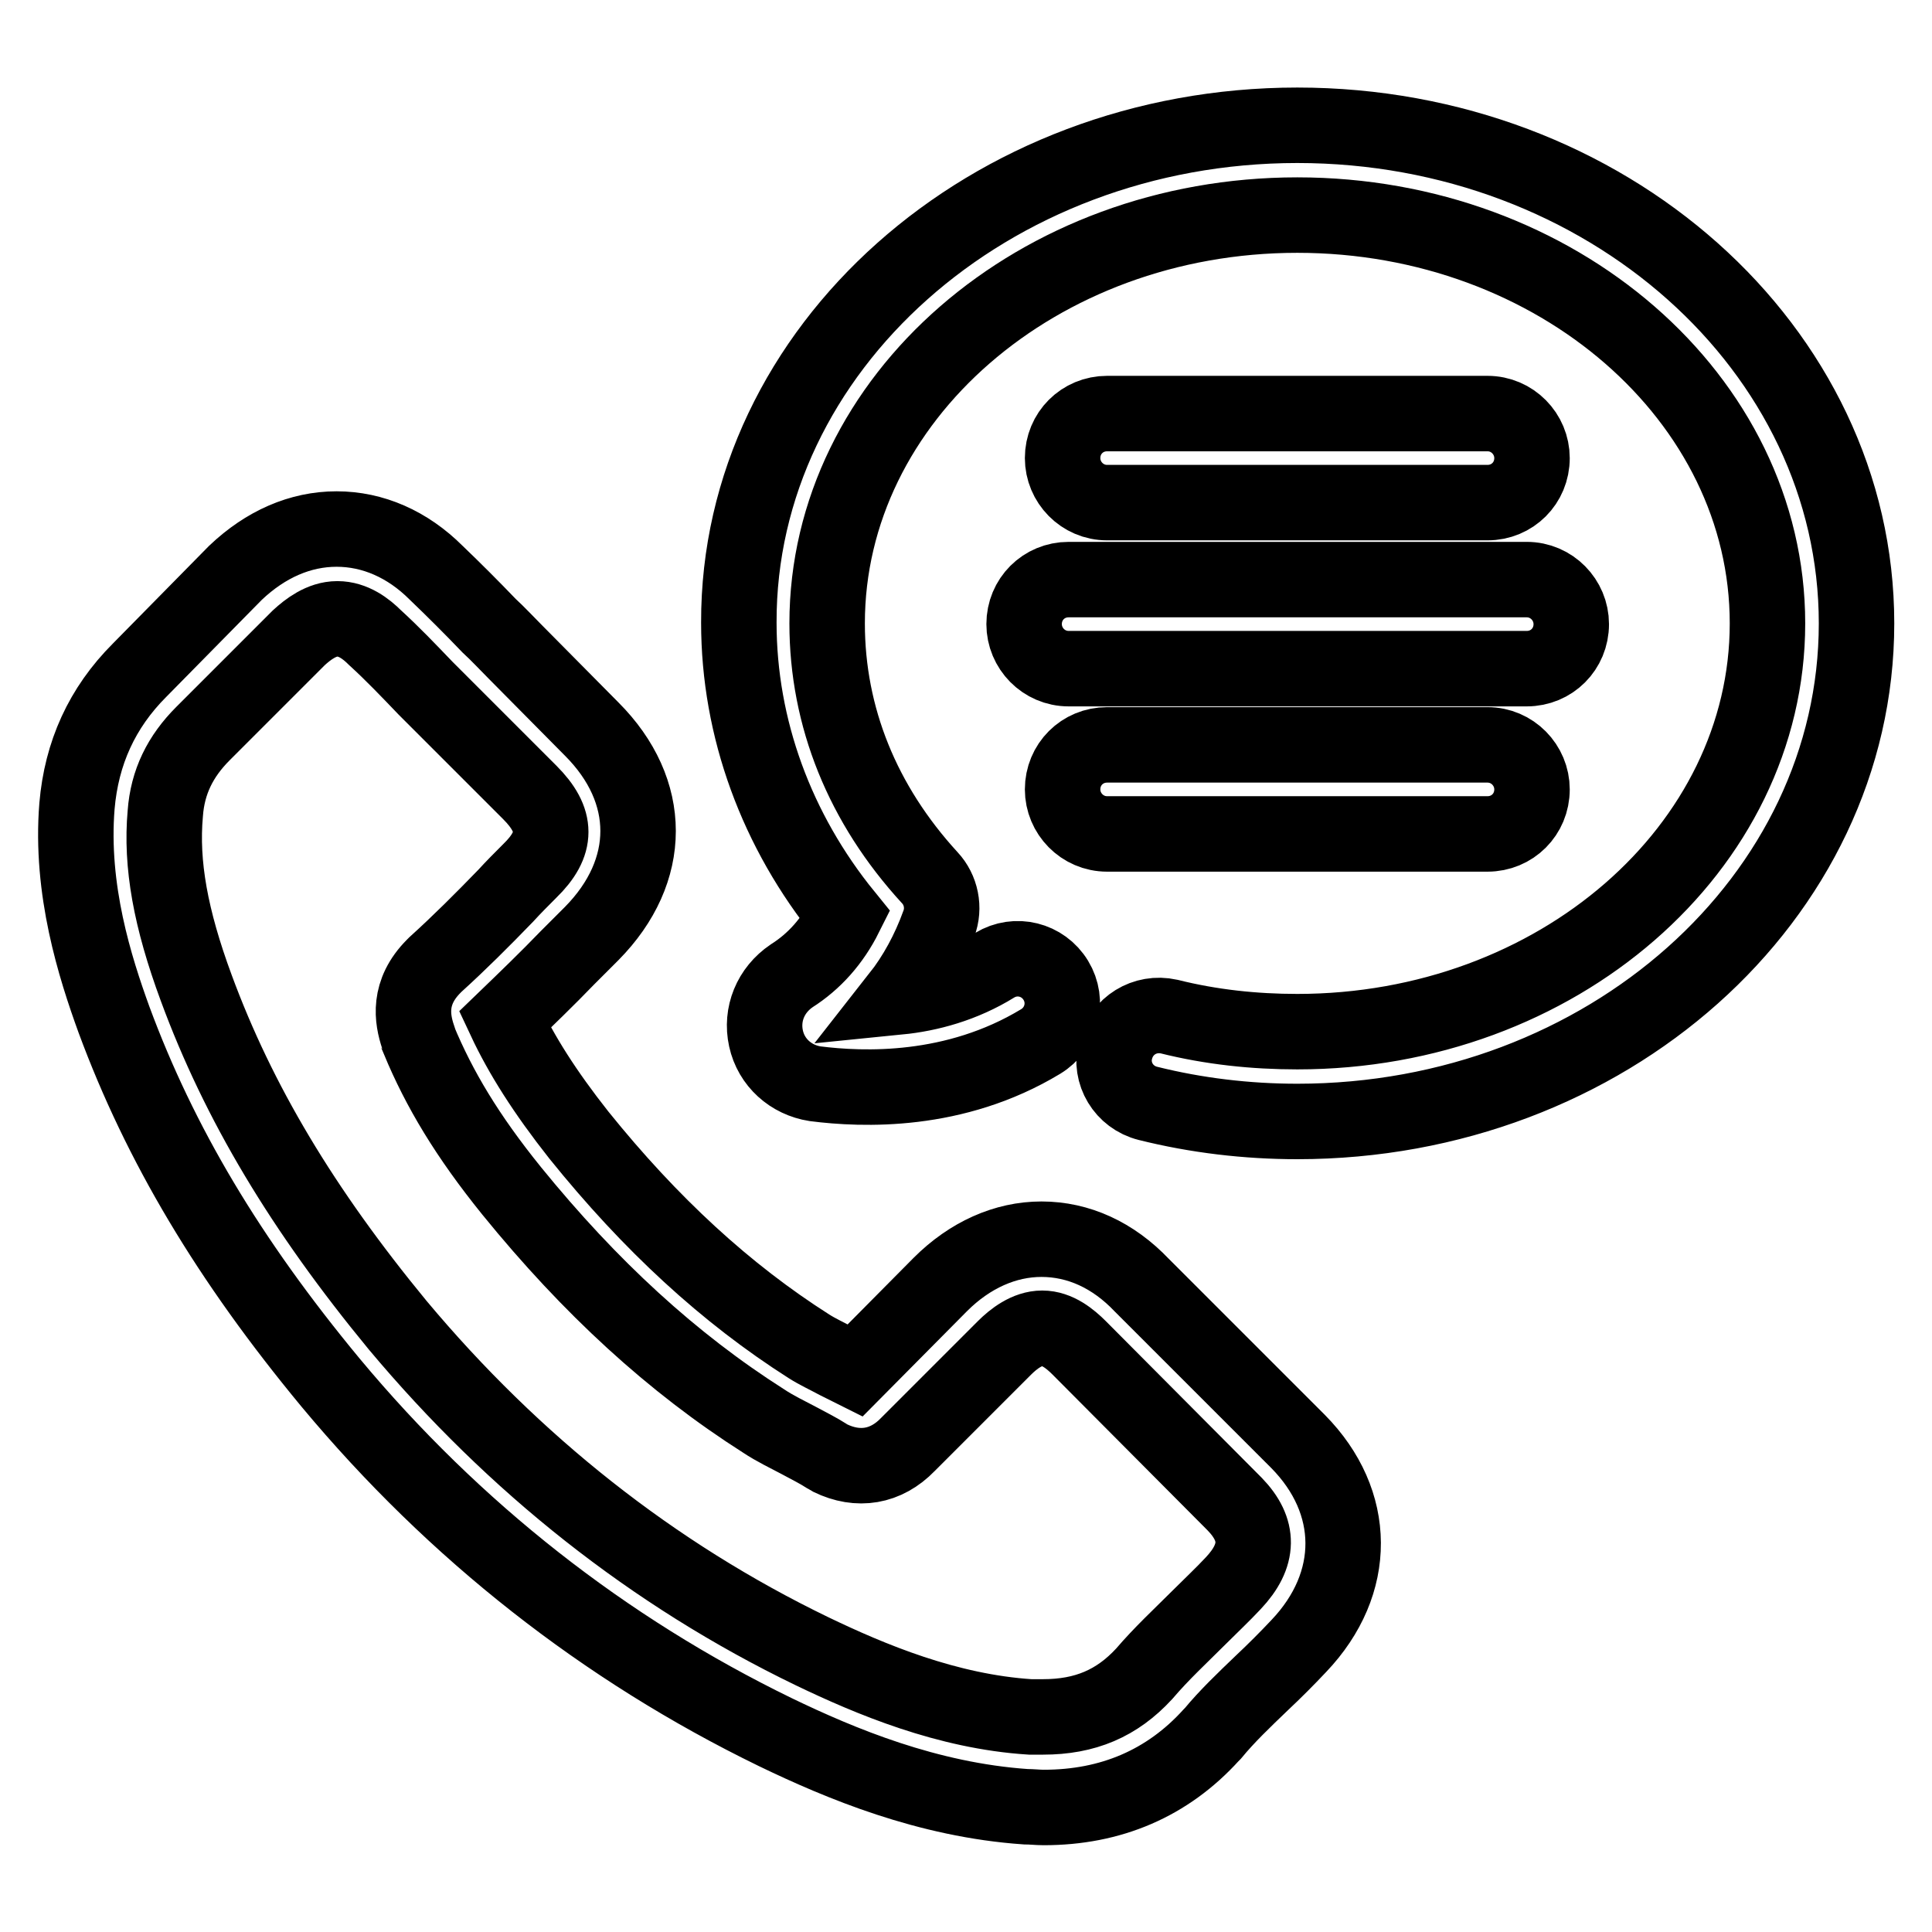 <?xml version="1.0" encoding="utf-8"?>
<!-- Svg Vector Icons : http://www.onlinewebfonts.com/icon -->
<!DOCTYPE svg PUBLIC "-//W3C//DTD SVG 1.1//EN" "http://www.w3.org/Graphics/SVG/1.1/DTD/svg11.dtd">
<svg version="1.1" xmlns="http://www.w3.org/2000/svg" xmlns:xlink="http://www.w3.org/1999/xlink" x="0px" y="0px" viewBox="0 0 256 256" enable-background="new 0 0 256 256" xml:space="preserve">
<g> <path stroke-width="10" fill-opacity="0" stroke="#000000"  d="M151.3,170.3c-3.8-4-8.4-6.1-13.3-6.1c-4.8,0-9.5,2.1-13.4,6l-11.3,11.4c-0.8-0.4-1.6-0.8-2.4-1.2 c-1.3-0.7-2.6-1.3-3.7-2c-11-7-21-16.2-30.5-28c-4.5-5.7-7.6-10.6-9.8-15.3c2.8-2.7,5.6-5.4,8.3-8.2c1.1-1.1,2.1-2.1,3.2-3.2 c8.2-8.3,8.2-18.9,0-27.1L68.3,86.4c-1.2-1.2-2.3-2.4-3.5-3.5c-2.3-2.4-4.6-4.7-7-7c-3.8-3.8-8.4-5.8-13.2-5.8 c-4.8,0-9.4,2-13.4,5.8L18.5,88.8c-5,5-7.7,11-8.3,18c-0.9,11.1,2.4,21.4,4.9,28.3c6.1,16.5,15.2,31.8,28.7,48.1 c16.4,19.7,36.3,35.3,58.9,46.3c8.7,4.2,20.2,9,33.2,9.9c0.8,0,1.6,0.1,2.4,0.1c8.9,0,16.4-3.2,22.2-9.6l0.2-0.2 c1.9-2.3,4.1-4.4,6.5-6.7c1.7-1.6,3.3-3.2,4.9-4.9c7.9-8.3,7.8-19.1-0.1-27.1L151.3,170.3z M163.4,209.8c-1.4,1.5-2.9,2.9-4.5,4.5 c-2.4,2.4-5,4.8-7.3,7.5c-3.6,3.9-7.8,5.7-13.4,5.7c-0.6,0-1.1,0-1.7,0c-11-0.7-21.2-5-28.9-8.7c-21.1-10.2-39.5-24.8-54.9-43.2 c-12.6-15.3-21.1-29.5-26.7-44.7c-3.4-9.2-4.7-16.4-4.1-23.1c0.3-4.2,2-7.6,5-10.6l12.7-12.7c1.2-1.1,3-2.5,5.1-2.5 c2.1,0,3.8,1.3,5,2.5c2.3,2.1,4.4,4.3,6.7,6.7c1.2,1.2,2.4,2.4,3.6,3.6L70.2,105c3.7,3.7,3.7,6.8,0,10.4c-1.1,1.1-2.2,2.2-3.2,3.3 c-3.1,3.2-6.1,6.2-9.3,9.1l-0.2,0.2c-3.5,3.5-2.9,7-2.1,9.4c0,0.1,0.1,0.2,0.1,0.4c2.7,6.5,6.4,12.7,12.3,20 c10.4,12.8,21.3,22.8,33.4,30.5c1.5,1,3.2,1.8,4.7,2.6c1.3,0.7,2.5,1.3,3.6,2c0.2,0.1,0.3,0.2,0.5,0.3c3.7,1.8,7.4,1.2,10.3-1.8 l12.8-12.8c1.2-1.2,3-2.6,5-2.6c2,0,3.7,1.4,4.9,2.6l20.6,20.7C166.9,202.7,166.9,206.1,163.4,209.8L163.4,209.8z M171.9,16.6 c40.9,0,74.1,29.6,74.1,66c0,36.4-33.2,66-74.1,66c-6.7,0-13.4-0.8-19.8-2.4c-3.2-0.8-5.1-4-4.3-7.1c0,0,0,0,0,0 c0.8-3.2,3.9-5.1,7.1-4.4c0,0,0,0,0,0c5.6,1.4,11.3,2,17,2c34.4,0,62.3-24.3,62.3-54.1s-27.9-54.1-62.3-54.1 c-34.4,0-62.3,24.3-62.3,54.1c0,12.4,4.7,24,13.6,33.7c1.5,1.6,2,4,1.2,6.1c-1.3,3.6-3.1,6.9-5.3,9.7c4-0.4,8.5-1.6,12.7-4.2 c2.8-1.7,6.4-0.8,8.1,2c1.7,2.8,0.8,6.4-2,8.1c-11.4,6.9-23.6,6.4-29.9,5.6c-3.2-0.5-5.8-2.8-6.5-6c-0.7-3.2,0.6-6.4,3.4-8.3 c3-1.9,5.4-4.6,7.1-8c-9.1-11.2-14.1-24.8-14.1-38.8C97.8,46.2,131.1,16.6,171.9,16.6L171.9,16.6z M135.7,82.7 c0-3.3,2.6-5.9,5.9-5.9c0,0,0,0,0,0h60.7c3.3,0,5.9,2.7,5.9,5.9c0,0,0,0,0,0c0,3.3-2.6,5.9-5.9,5.9c0,0,0,0,0,0h-60.7 C138.3,88.6,135.7,85.9,135.7,82.7C135.7,82.7,135.7,82.7,135.7,82.7z M146.7,66.6c-3.3,0-5.9-2.7-5.9-5.9c0,0,0,0,0,0 c0-3.3,2.6-5.9,5.9-5.9c0,0,0,0,0,0h50.4c3.3,0,5.9,2.7,5.9,5.9c0,0,0,0,0,0c0,3.3-2.6,5.9-5.9,5.9c0,0,0,0,0,0H146.7L146.7,66.6z  M146.7,110.5c-3.3,0-5.9-2.7-5.9-5.9c0,0,0,0,0,0c0-3.3,2.6-5.9,5.9-5.9c0,0,0,0,0,0h50.4c3.3,0,5.9,2.7,5.9,5.9c0,0,0,0,0,0 c0,3.3-2.6,5.9-5.9,5.9c0,0,0,0,0,0H146.7L146.7,110.5z"/></g>
</svg>
